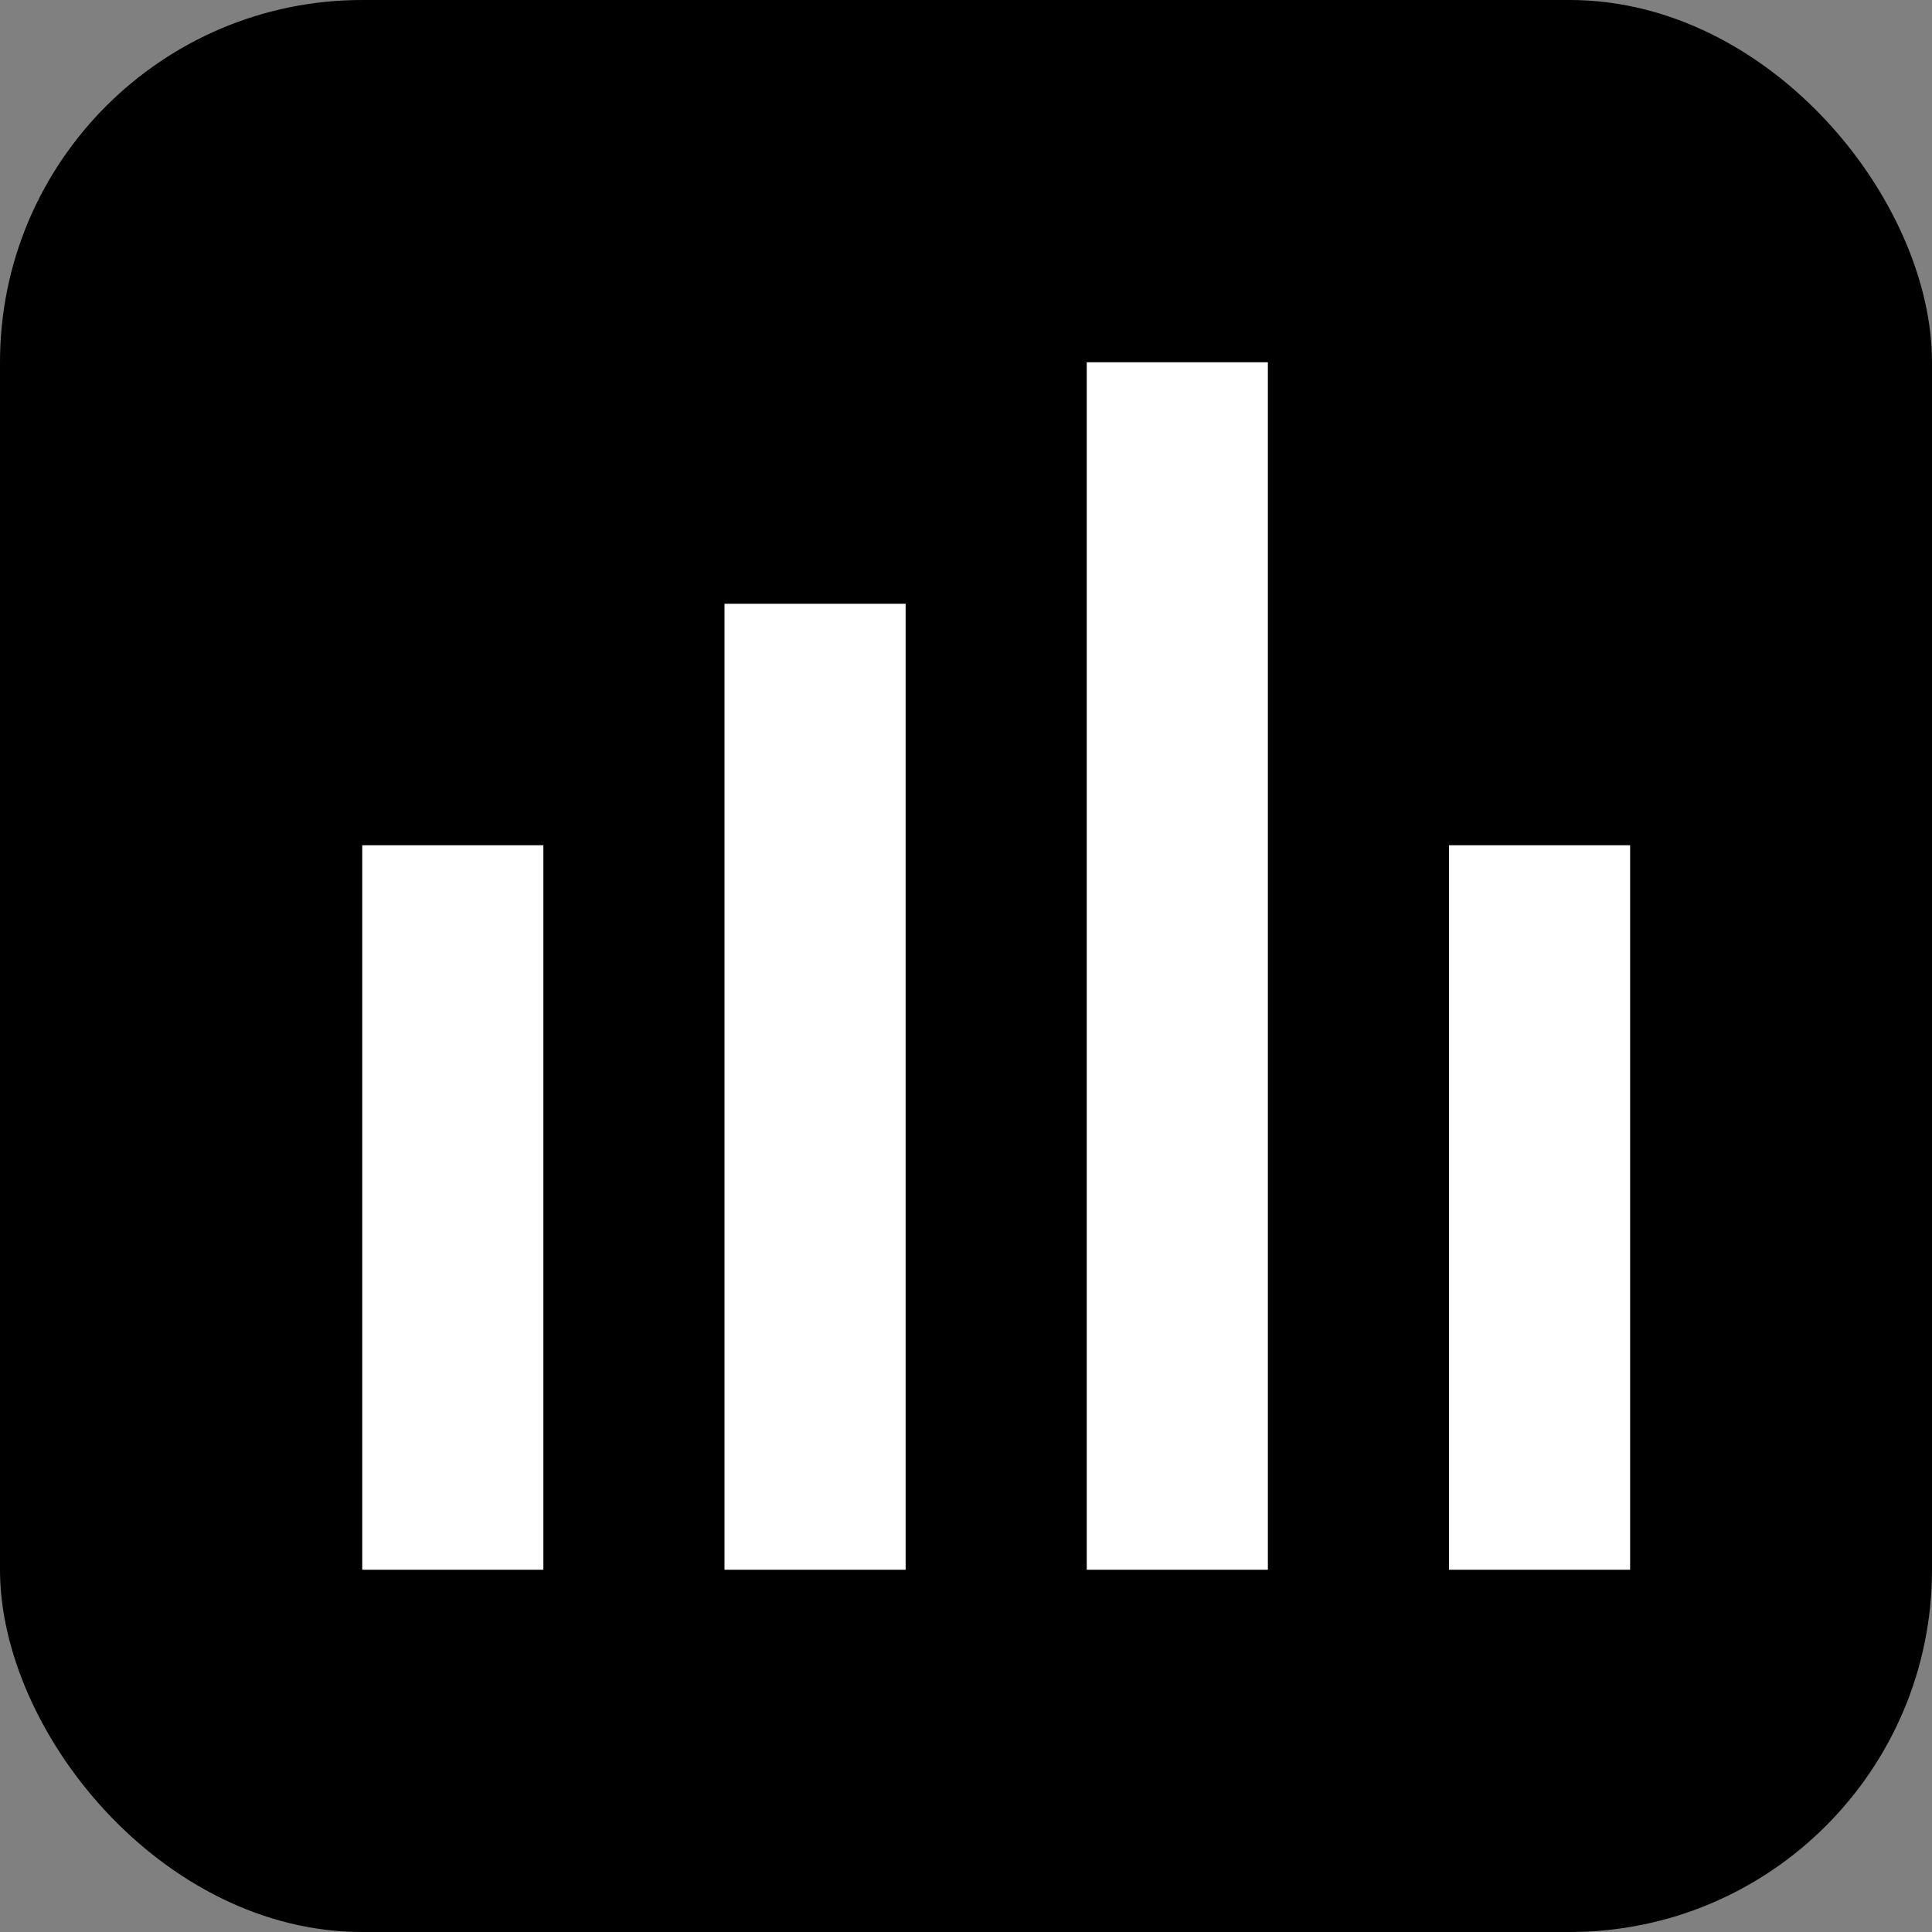 
<svg width="32" height="32" viewBox="0 0 32 32" fill="none" xmlns="http://www.w3.org/2000/svg">
  <rect x="0" y="0" width="32" height="32" fill="#808080" stroke="none"/>
  <rect width="32" height="32" rx="6" fill="#000000"/>
  <rect x="6" y="14" width="3" height="12" fill="white"/>
  <rect x="12" y="10" width="3" height="16" fill="white"/>
  <rect x="18" y="6" width="3" height="20" fill="white"/>
  <rect x="24" y="14" width="3" height="12" fill="white"/>
</svg>
